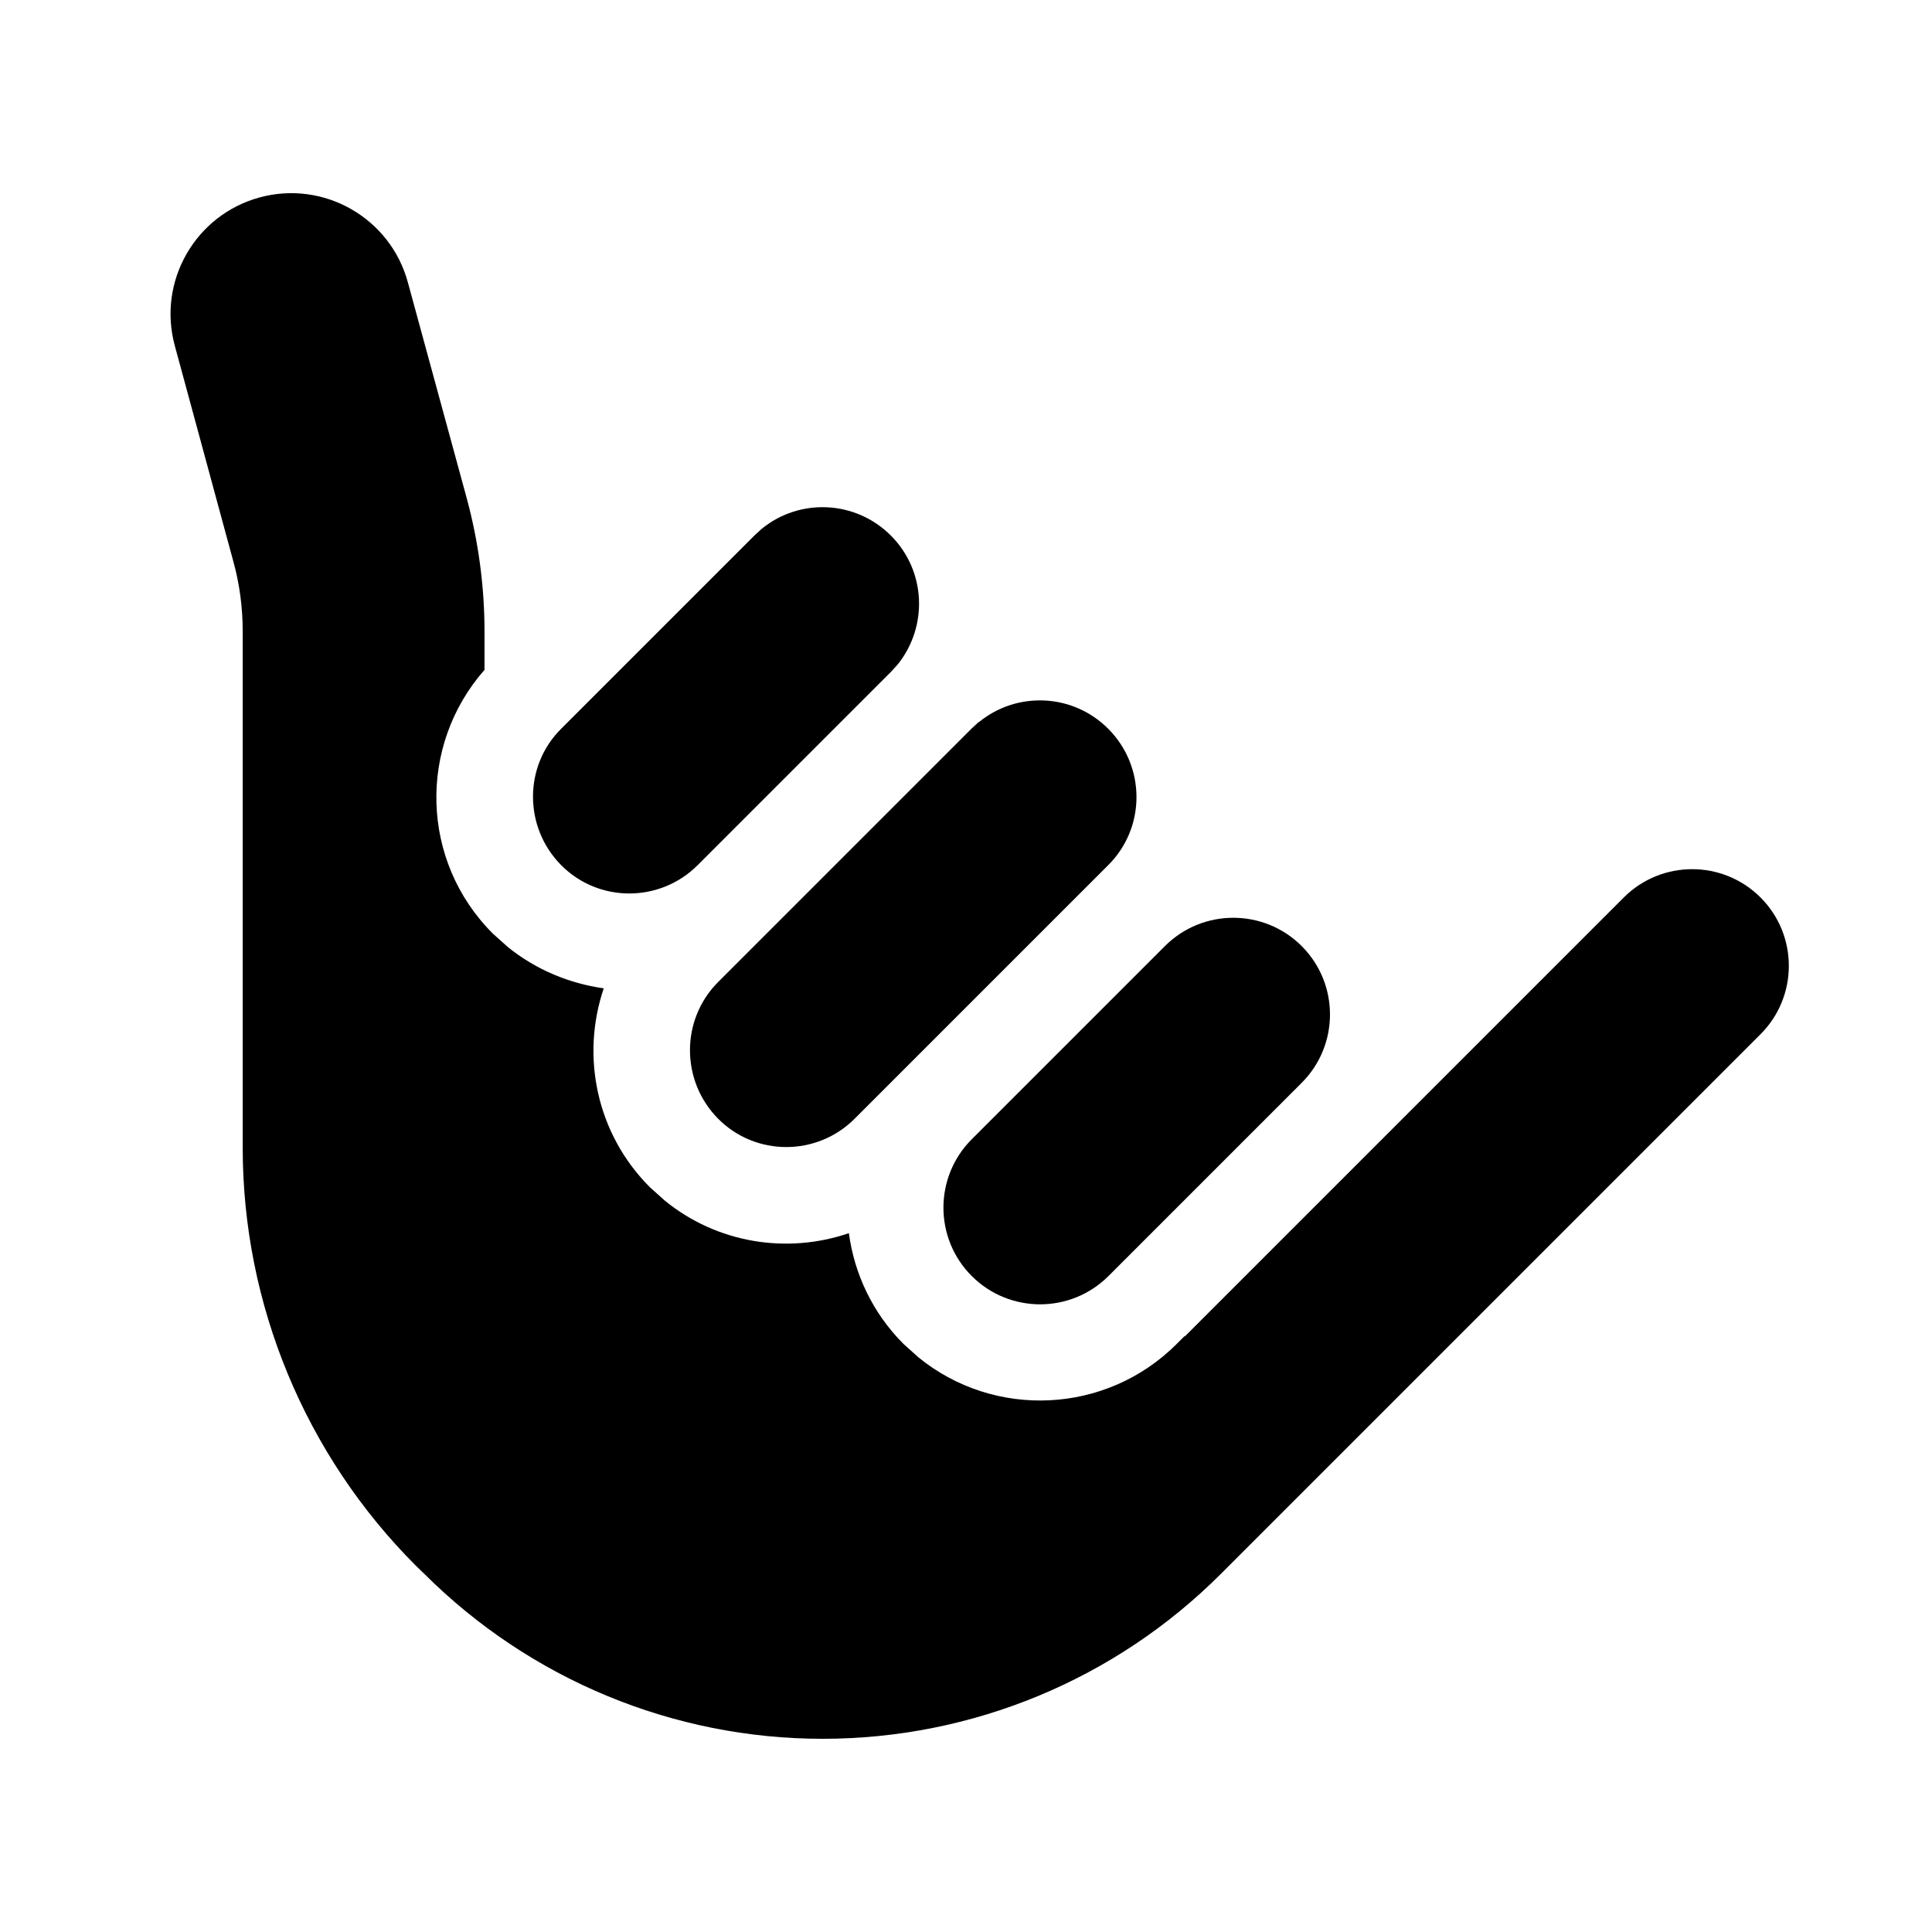 <svg xmlns="http://www.w3.org/2000/svg" viewBox="0 0 640 640"><!--! Font Awesome Pro 7.1.0 by @fontawesome - https://fontawesome.com License - https://fontawesome.com/license (Commercial License) Copyright 2025 Fonticons, Inc. --><path fill="currentColor" d="M86 65.4C107.3 59.6 129.3 72.2 135.1 93.5L154.6 165C158.5 179.4 160.5 194.3 160.5 209.2L160.5 221.9C138.4 247 139.2 285.3 163.3 309.3L168.2 313.7C177.6 321.3 188.7 325.8 200 327.4C192.4 349.8 197.5 375.5 215.3 393.3L220.2 397.7C237.6 411.9 260.8 415.5 281.2 408.5C283 421.9 289 434.9 299.3 445.2L304.2 449.6C329.3 470.1 366.4 468.6 389.8 445.2L392.4 442.6L392.5 442.7L537.9 297.3C550.4 284.8 570.7 284.8 583.2 297.3C595.7 309.8 595.7 330.1 583.2 342.6L404.4 521.4C369.4 556.4 322 576 272.5 576C223 576 175.6 556.3 140.6 521.4L137.8 518.7C101.1 482 80.4 432.1 80.4 380.2L80.4 209.2C80.4 201.4 79.4 193.6 77.3 186L57.9 114.5C52.1 93.2 64.7 71.2 86 65.4zM385.9 313.4C398.4 300.9 418.7 300.9 431.2 313.4C443.7 325.9 443.7 346.2 431.2 358.7L367.2 422.7C354.7 435.2 334.4 435.2 321.9 422.7C309.4 410.2 309.4 389.9 321.9 377.4L385.9 313.4zM324.3 239.2C336.9 228.9 355.4 229.7 367.1 241.4C379.6 253.9 379.6 274.2 367.1 286.6L283.1 370.6C270.6 383.1 250.3 383.1 237.9 370.6C225.5 358.1 225.4 337.8 237.9 325.3L321.9 241.3L324.3 239.1zM252.3 175.2C264.9 164.9 283.4 165.7 295.1 177.4C306.8 189.1 307.5 207.6 297.3 220.2L295.1 222.6L231.1 286.6C218.6 299.1 198.3 299.1 185.9 286.6C173.5 274.1 173.4 253.8 185.9 241.4L249.9 177.4L252.3 175.2z"/></svg>